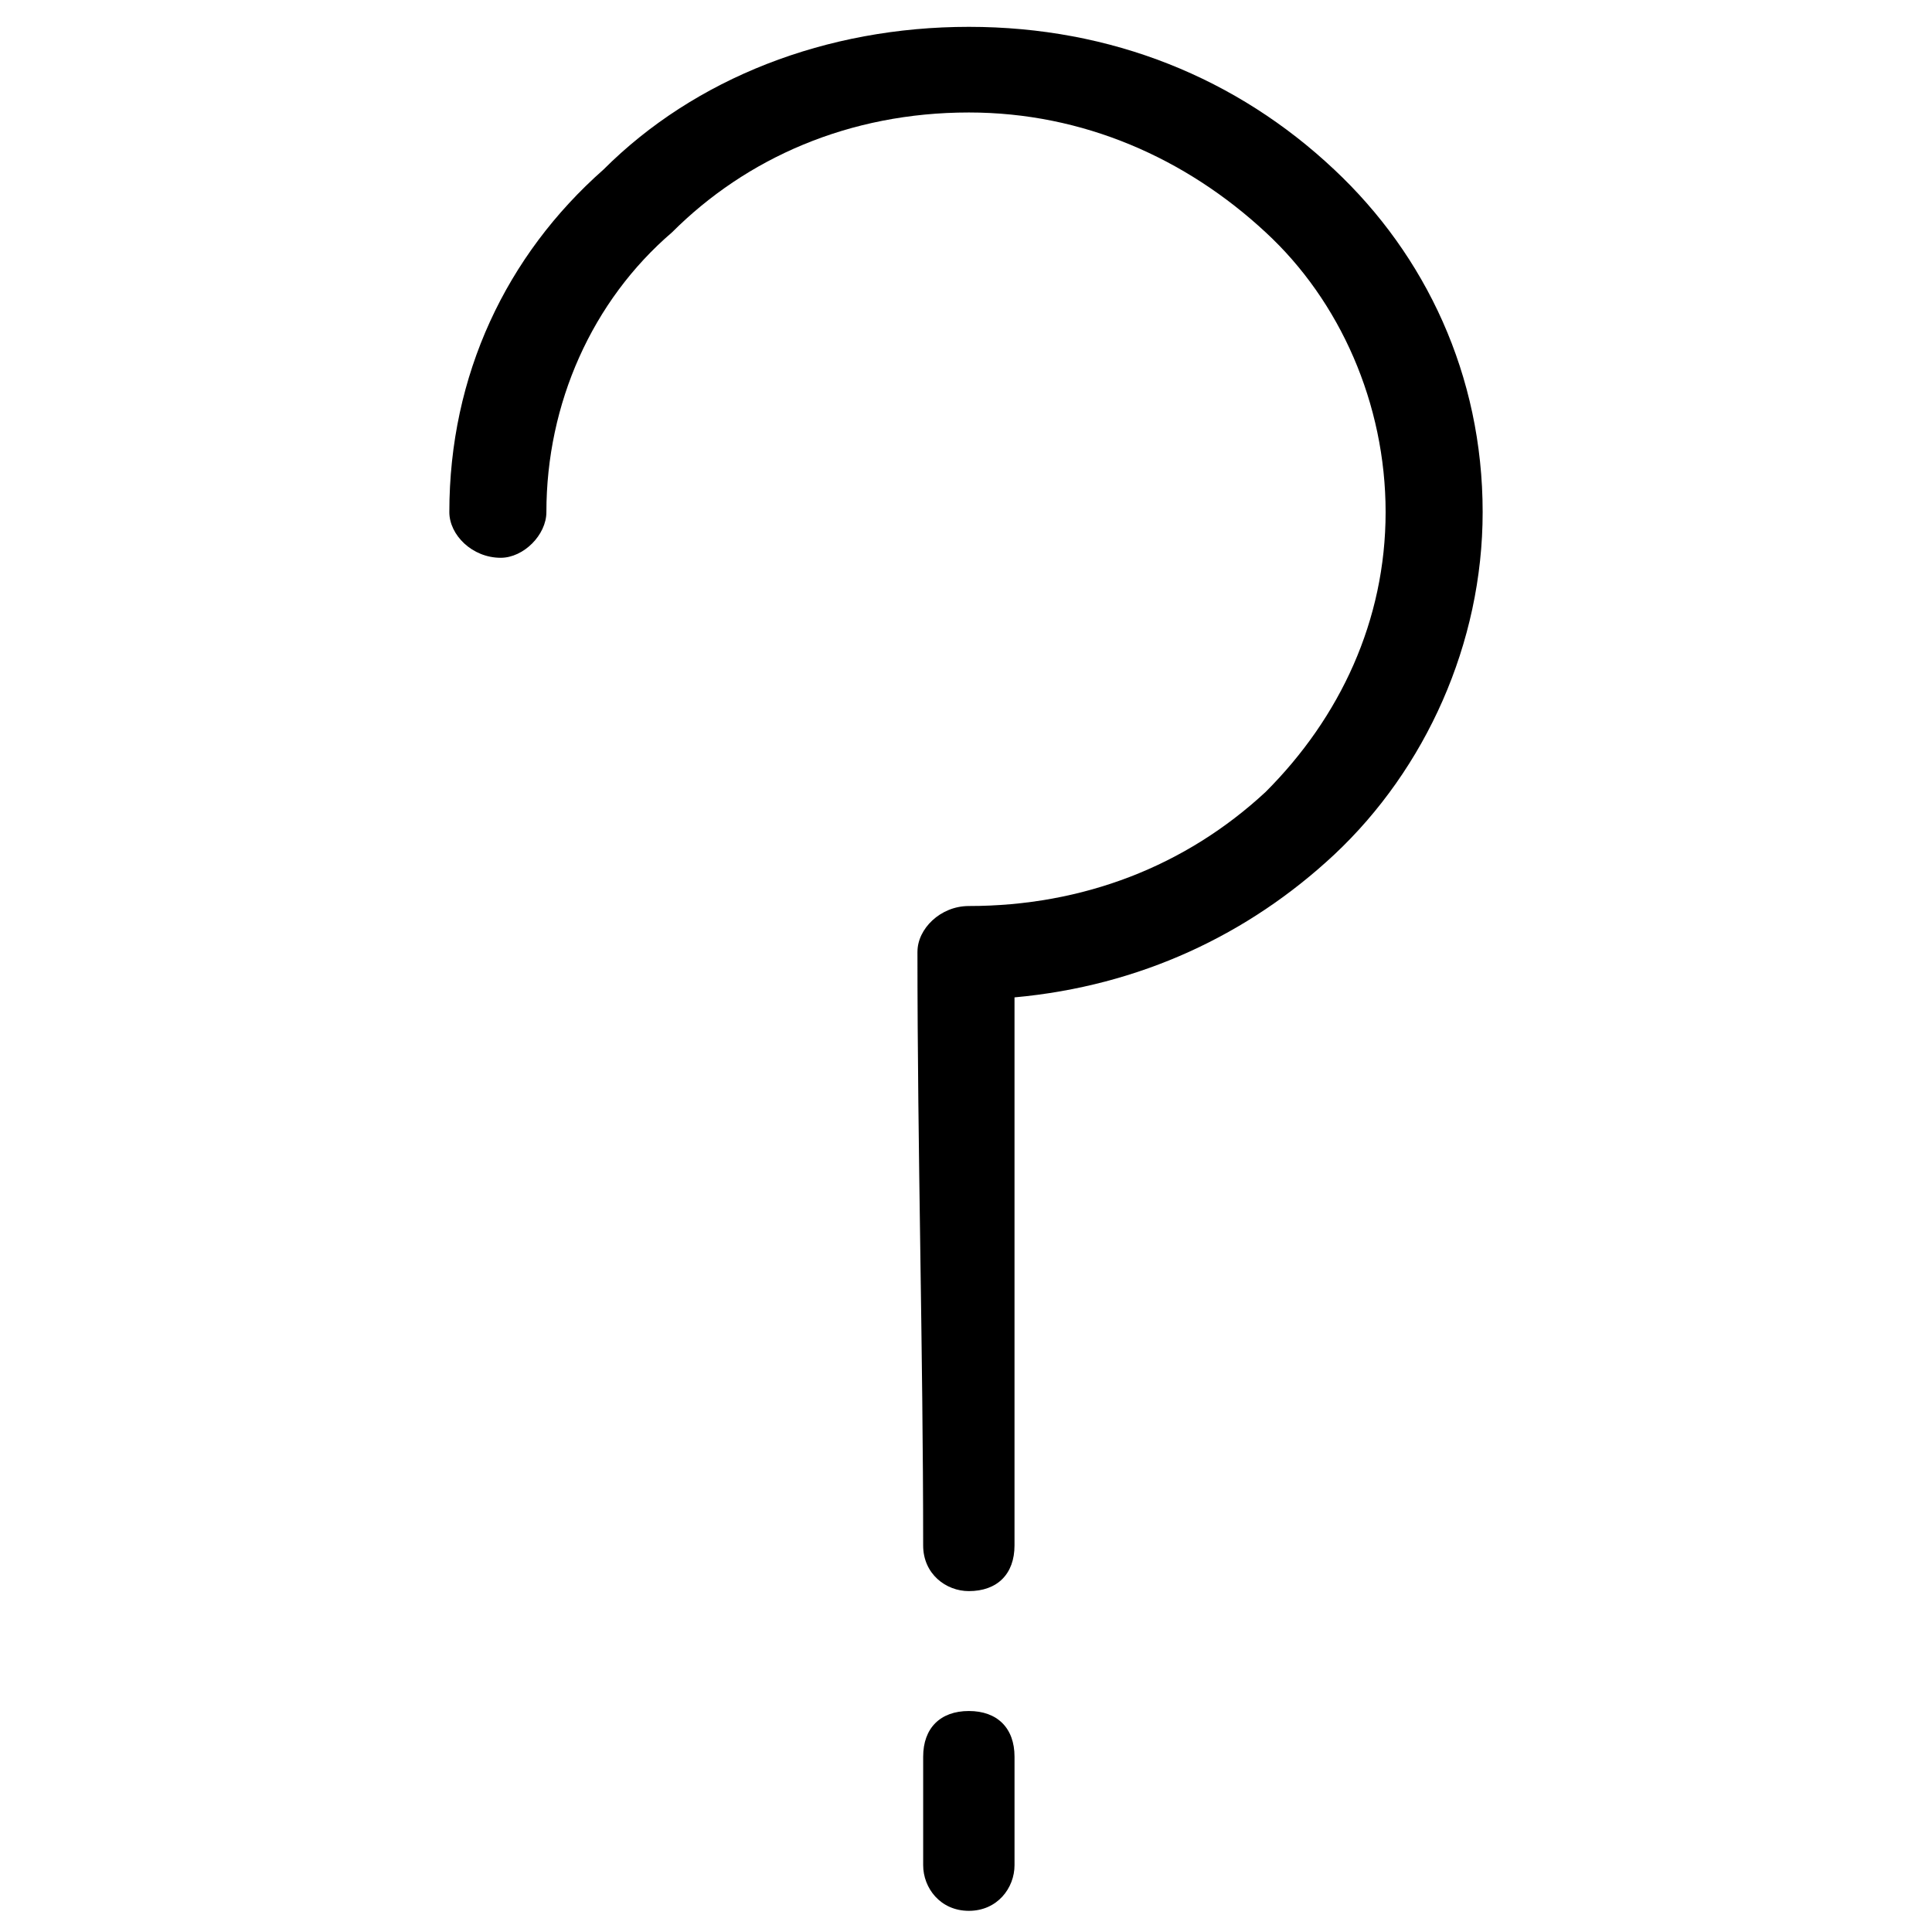 <?xml version="1.0" encoding="UTF-8"?>
<!-- Uploaded to: ICON Repo, www.svgrepo.com, Generator: ICON Repo Mixer Tools -->
<svg fill="#000000" width="800px" height="800px" version="1.1" viewBox="144 144 512 512" xmlns="http://www.w3.org/2000/svg">
 <g>
  <path d="m387.14 396.21c0-6.051 6.051-12.105 13.617-12.105 30.258 0 57.492-10.59 78.672-30.258 19.668-19.668 31.773-45.387 31.773-74.133s-12.105-55.98-31.773-74.133c-21.18-19.668-48.414-31.773-78.672-31.773-31.773 0-59.004 12.105-78.672 31.773-21.18 18.156-33.285 45.387-33.285 74.133 0 6.051-6.051 12.105-12.105 12.105-7.566 0-13.617-6.051-13.617-12.105 0-36.312 15.129-68.082 40.848-90.777 24.207-24.207 59.004-37.824 96.828-37.824s71.109 13.617 96.828 37.824c24.207 22.695 39.336 54.465 39.336 90.777 0 34.797-15.129 68.082-39.336 90.777-22.695 21.18-51.441 34.797-84.727 37.824v145.24c0 7.566-4.539 12.105-12.105 12.105-6.051 0-12.105-4.539-12.105-12.105 0-51.441-1.512-104.39-1.512-157.35z"/>
  <path d="m388.65 609.54c0-7.566 4.539-12.105 12.105-12.105 7.566 0 12.105 4.539 12.105 12.105v28.746c0 6.051-4.539 12.105-12.105 12.105-7.566 0-12.105-6.051-12.105-12.105z"/>
 </g>
</svg>